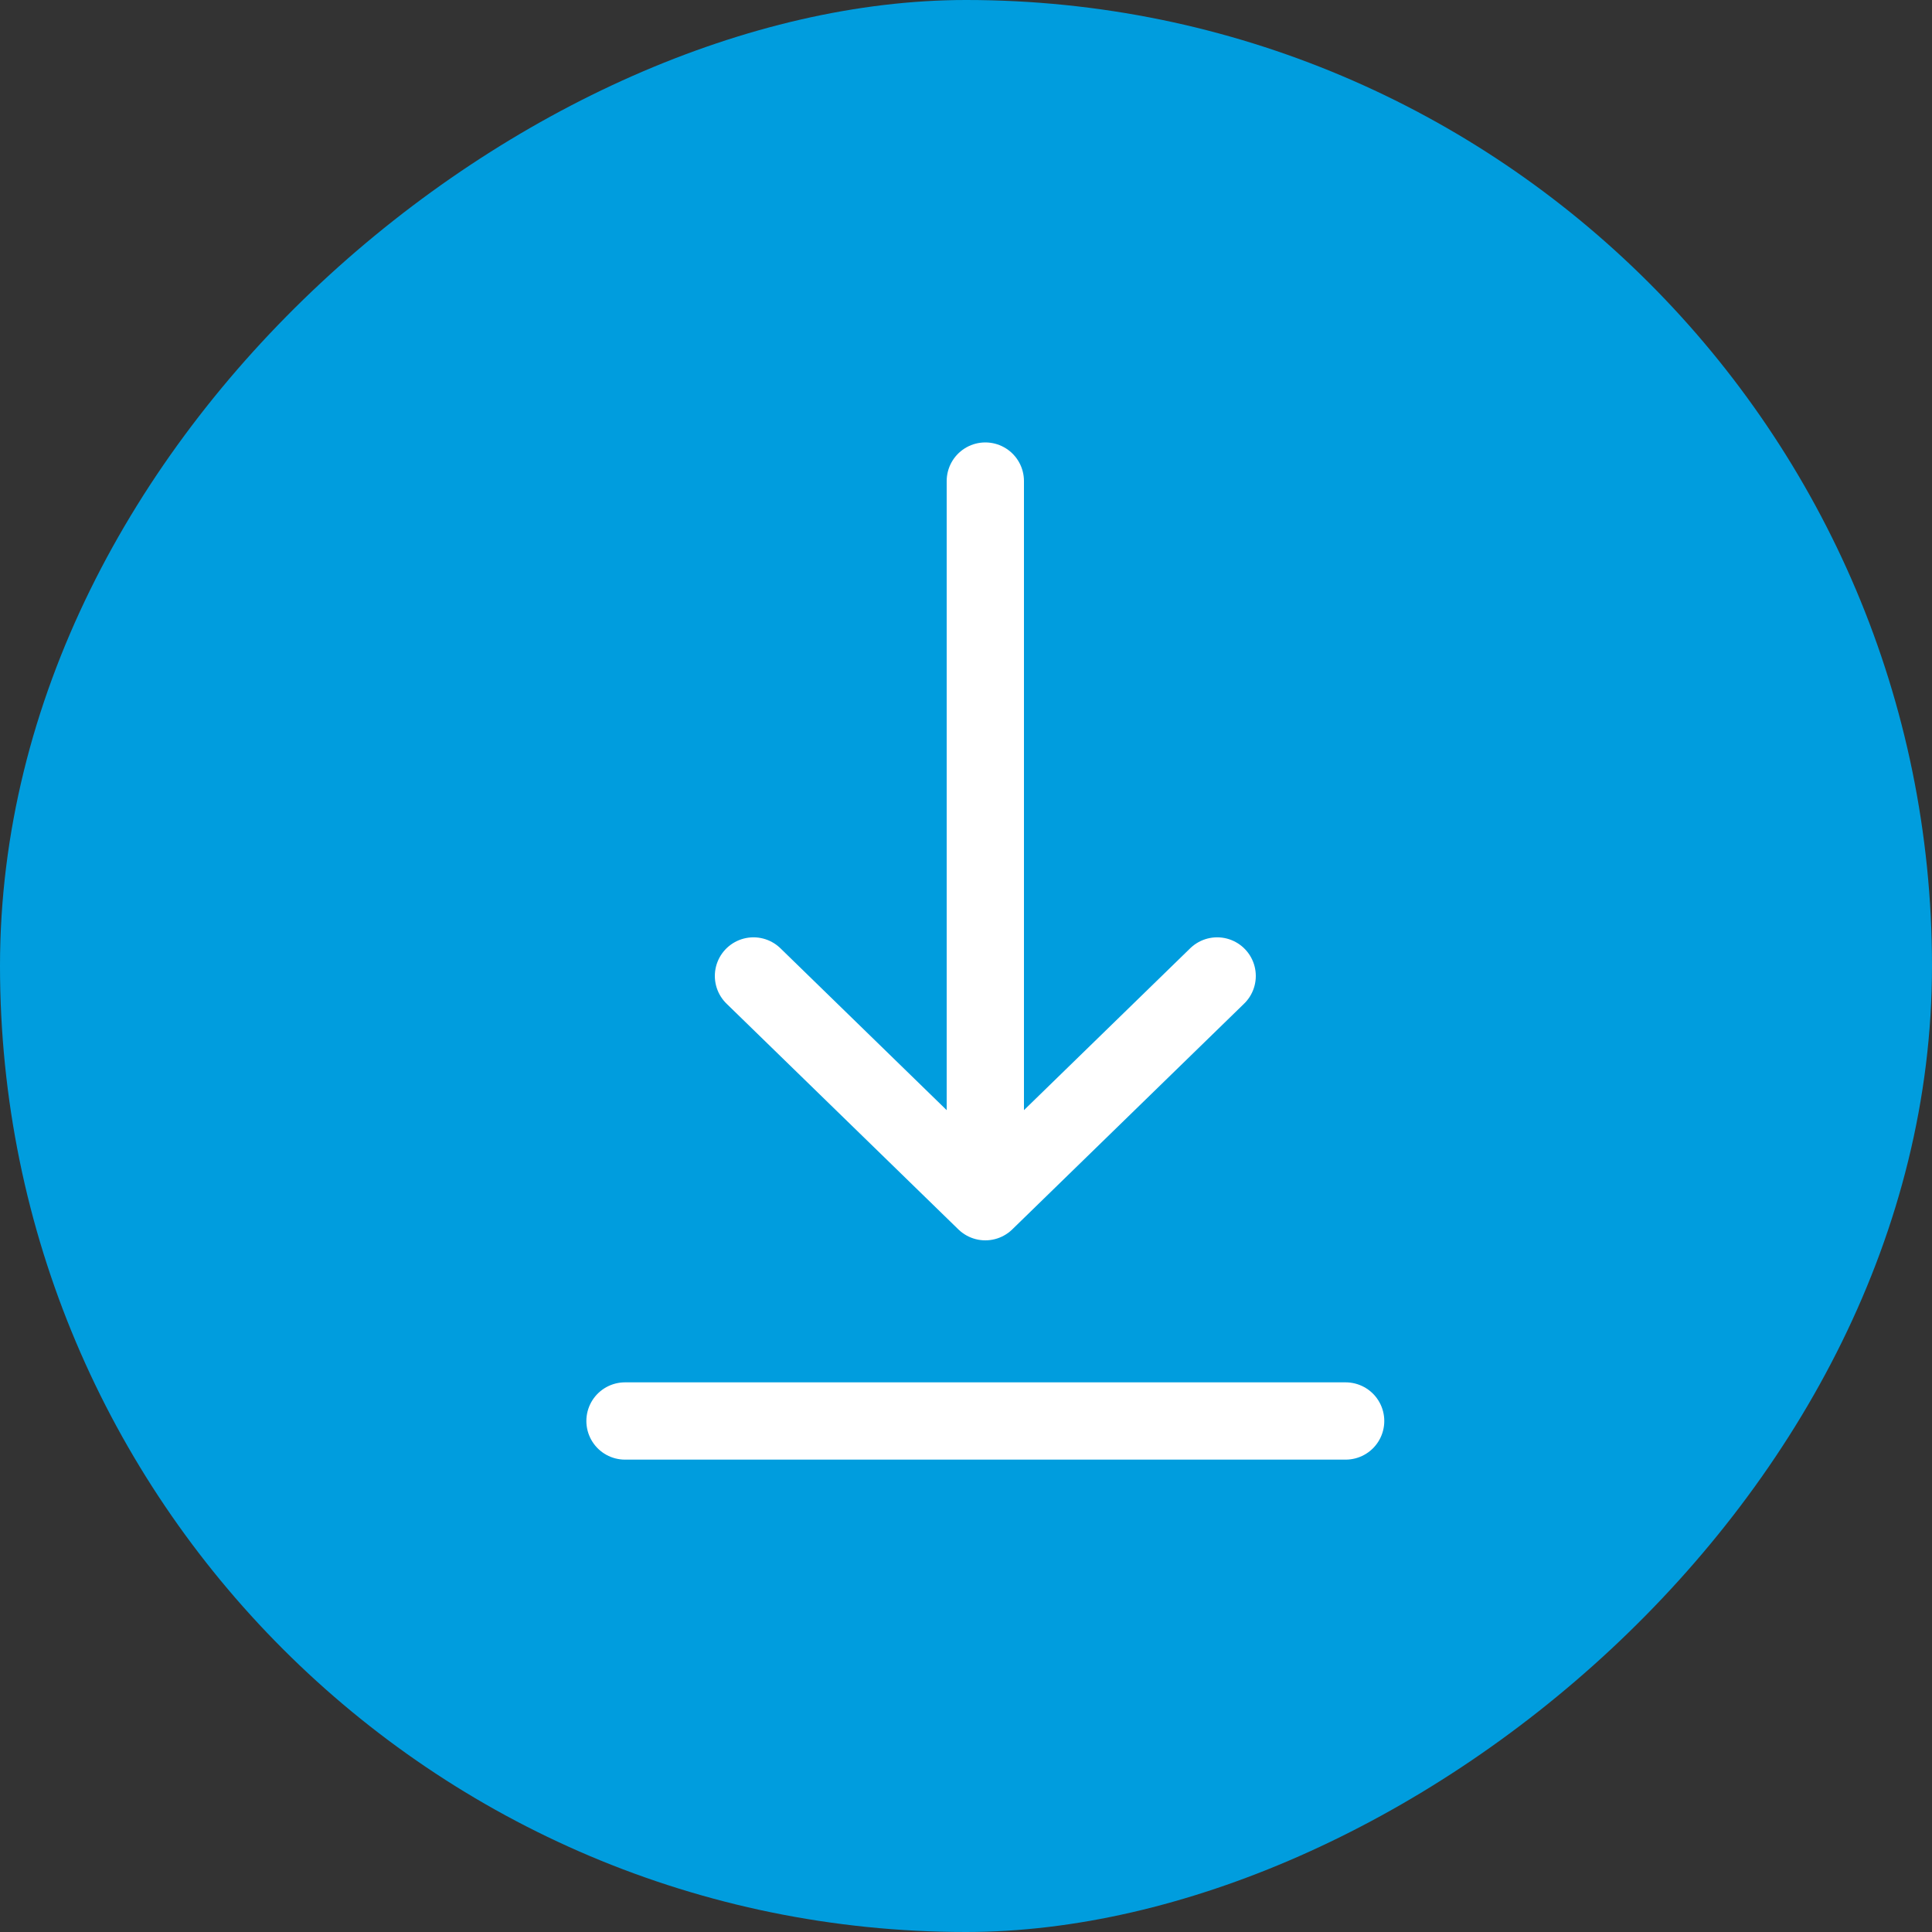 <svg width="50" height="50" xmlns="http://www.w3.org/2000/svg"><rect width="100%" height="100%" fill="#333333" stroke="none"/><g fill="none" fill-rule="evenodd"><rect width="50" height="50" rx="25" transform="rotate(90 25 25)" fill="#009DDE"/><path d="M25.5 12.45V31.1m6-5.842l-6 5.842m0 0l-6-5.842m15.325 11.517h-18.65" stroke="#FFF" stroke-linecap="round" stroke-width="2"/></g></svg>